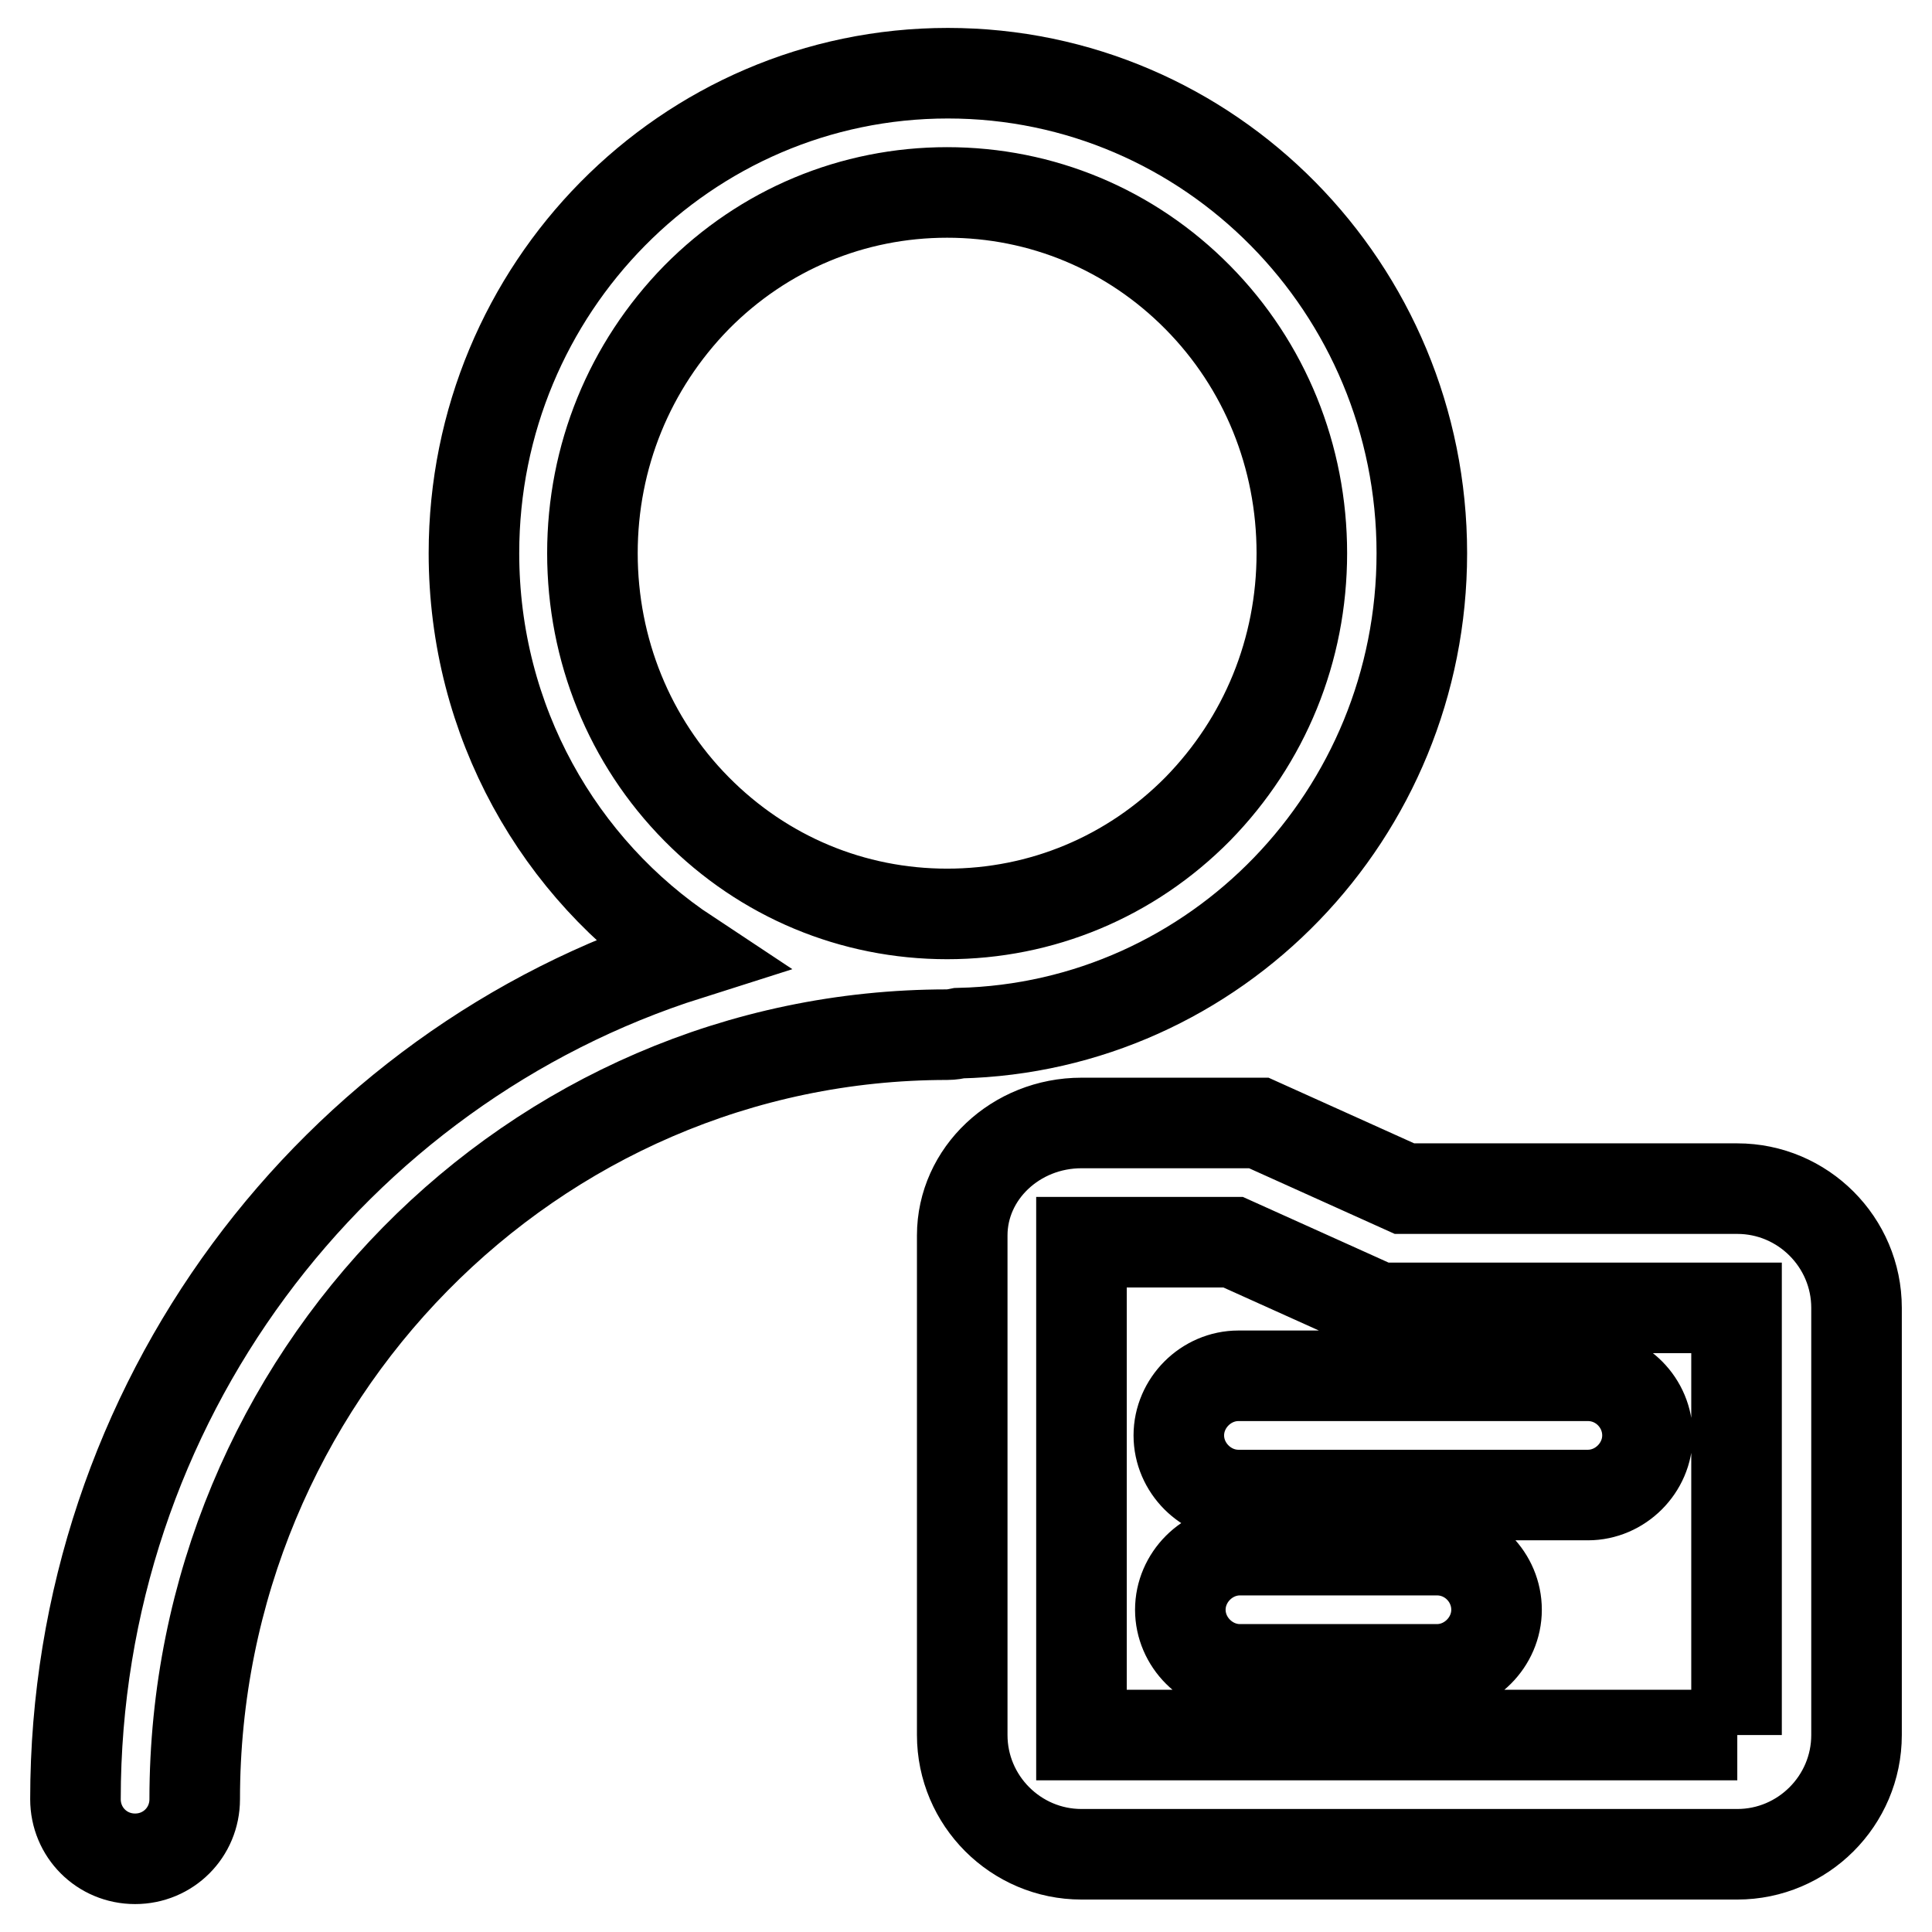 <?xml version="1.0" encoding="utf-8"?>
<!-- Svg Vector Icons : http://www.onlinewebfonts.com/icon -->
<!DOCTYPE svg PUBLIC "-//W3C//DTD SVG 1.1//EN" "http://www.w3.org/Graphics/SVG/1.1/DTD/svg11.dtd">
<svg version="1.1" xmlns="http://www.w3.org/2000/svg" xmlns:xlink="http://www.w3.org/1999/xlink" x="0px" y="0px" viewBox="0 0 256 256" enable-background="new 0 0 256 256" xml:space="preserve">
<g> <path stroke-width="12" fill-opacity="0" stroke="#000000"  d="M188.4,73.3c0-35.1-28.1-63.6-62.8-63.6c-34.7,0-62.8,28.5-62.8,63.6c0,22.3,11.3,41.9,28.4,53.2 C44.2,141.4,10,185.9,10,238.4c0,4.4,3.5,7.9,7.9,7.9c4.4,0,7.9-3.5,7.9-7.9c0-55.8,44.7-101.3,99.7-101.3c0.6,0,1.1-0.1,1.6-0.2 C161.1,136.1,188.4,107.9,188.4,73.3z M78.5,73.3c0-12.8,4.9-24.8,13.8-33.9c8.9-9,20.7-13.9,33.2-13.9c12.5,0,24.3,4.9,33.2,13.9 c8.9,9,13.8,21.1,13.8,33.9s-4.9,24.8-13.8,33.9c-8.9,9-20.7,13.9-33.2,13.9c-12.5,0-24.3-4.9-33.2-13.9 C83.4,98.2,78.5,86.1,78.5,73.3z M210.4,182.3h-46.3c-4.3,0-7.9,3.6-7.9,7.9s3.6,7.9,7.9,7.9h46.3c4.3,0,7.9-3.6,7.9-7.9 S214.8,182.3,210.4,182.3z M190.4,205.4h-26.1c-4.3,0-7.9,3.6-7.9,7.9c0,4.3,3.6,7.9,7.9,7.9h26.1c4.3,0,7.9-3.6,7.9-7.9 C198.3,209,194.8,205.4,190.4,205.4z M230.2,157.5h-44.1l-19.3-8.7h-23.5c-8.7,0-15.8,6.7-15.8,14.9v66.2c0,8.7,7.1,15.8,15.8,15.8 h86.9c8.7,0,15.8-7.1,15.8-15.8v-56.6C246,164.6,238.9,157.5,230.2,157.5z M230.2,229.9C230.2,229.9,230.2,229.9,230.2,229.9 l-86.9,0V178v-13.4h20.1l16.2,7.3l3.1,1.4h47.4c0,0,0,0,0,0V229.9z"/></g>
</svg>